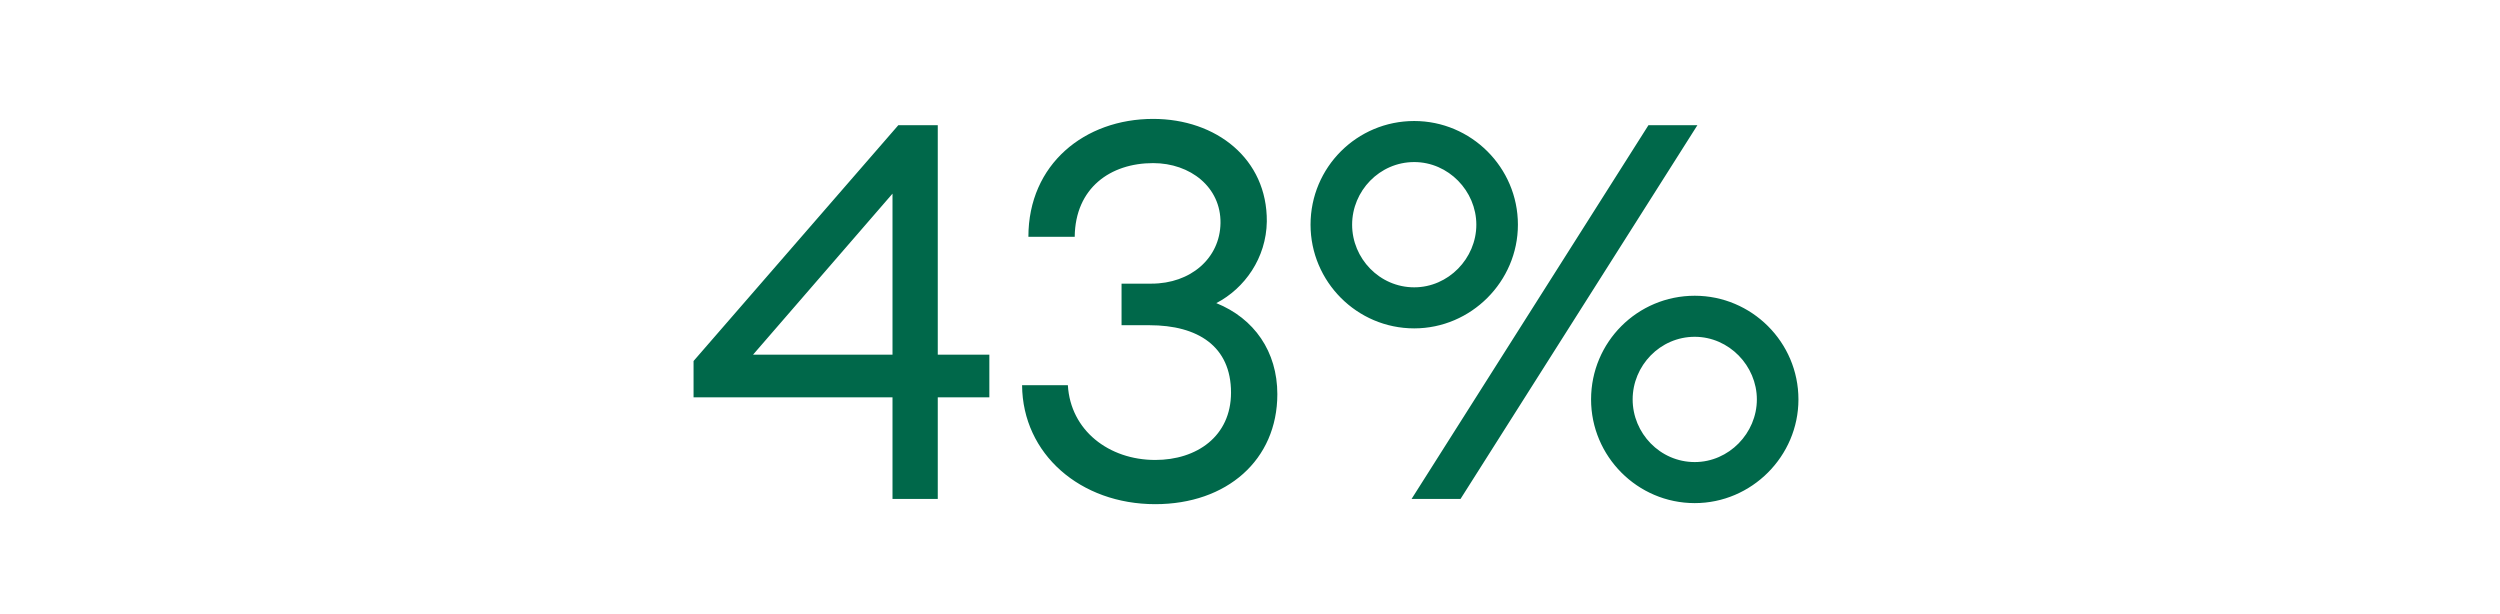 <?xml version="1.0" encoding="utf-8"?>
<svg xmlns="http://www.w3.org/2000/svg" width="456" height="112" viewBox="0 0 456 112" fill="none">
<path d="M162.793 91V72.472H126.505V65.848L163.849 22.84H171.049V64.696H180.457V72.472H171.049V91H162.793ZM162.793 64.696V35.32L137.353 64.696H162.793ZM232.987 71.896C232.987 83.896 223.771 91.96 210.715 91.96C197.083 91.96 186.523 82.84 186.427 70.264H194.779C195.259 78.52 202.267 83.896 210.715 83.896C218.299 83.896 224.539 79.576 224.539 71.608C224.539 63.16 218.491 59.32 209.659 59.32H204.571V51.736H210.043C217.147 51.736 222.523 47.128 222.619 40.696C222.715 34.168 217.147 29.752 210.331 29.752C202.555 29.752 196.123 34.264 196.027 43.192H187.579C187.579 29.944 197.851 21.688 210.331 21.688C221.851 21.688 231.163 28.984 231.067 40.408C230.971 47.032 227.035 52.6 221.851 55.288C228.763 58.072 232.987 64.12 232.987 71.896ZM276.867 40.984C276.867 51.352 268.323 59.896 257.955 59.896C247.491 59.896 239.043 51.352 239.043 40.984C239.043 30.52 247.491 22.072 257.955 22.072C268.323 22.072 276.867 30.52 276.867 40.984ZM257.475 91L300.675 22.84H309.603L266.403 91H257.475ZM246.627 40.984C246.627 47.128 251.619 52.408 257.955 52.408C264.195 52.408 269.283 47.128 269.283 40.984C269.283 34.84 264.195 29.56 257.955 29.56C251.619 29.56 246.627 34.84 246.627 40.984ZM328.035 72.856C328.035 83.224 319.491 91.768 309.123 91.768C298.659 91.768 290.211 83.224 290.211 72.856C290.211 62.392 298.659 53.944 309.123 53.944C319.491 53.944 328.035 62.392 328.035 72.856ZM297.795 72.856C297.795 79 302.787 84.28 309.123 84.28C315.363 84.28 320.451 79 320.451 72.856C320.451 66.712 315.363 61.432 309.123 61.432C302.787 61.432 297.795 66.712 297.795 72.856Z" fill="#00684A"/>
</svg>